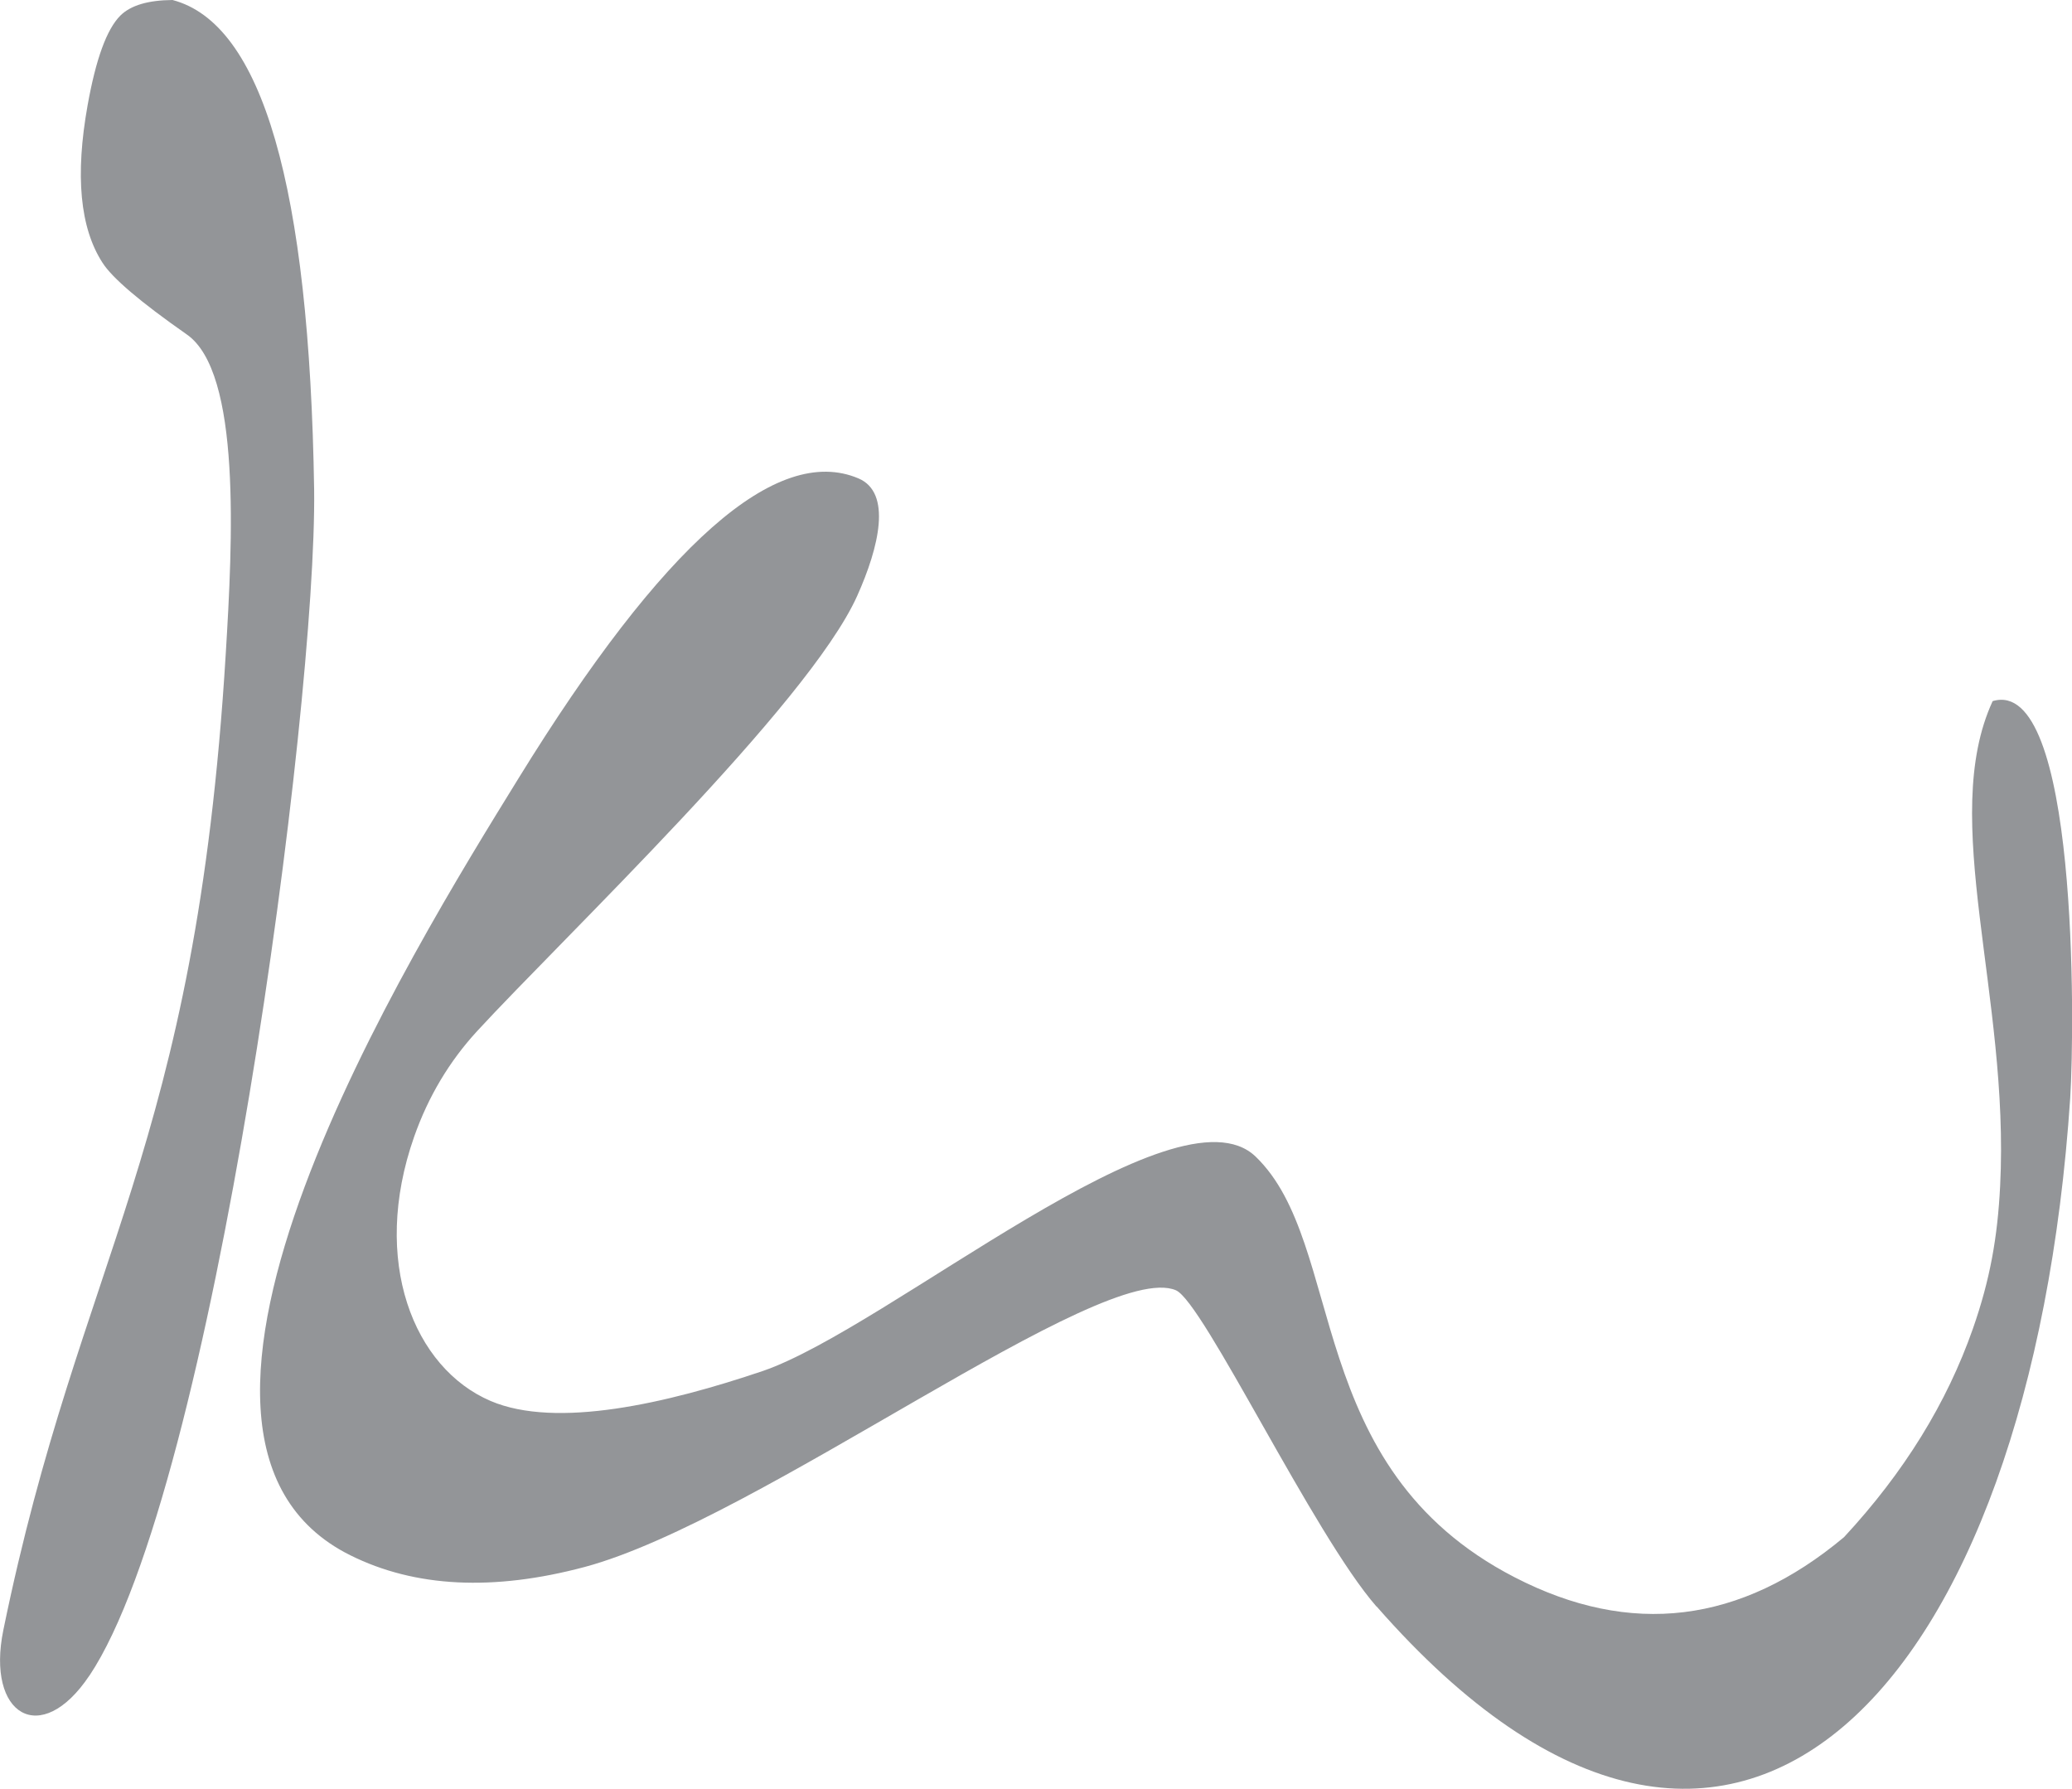 <svg xmlns="http://www.w3.org/2000/svg" id="Capa_2" data-name="Capa 2" viewBox="0 0 185.67 160.26"><defs><style>      .cls-1 {        fill: #939598;        fill-rule: evenodd;      }    </style></defs><g id="Capa_1-2" data-name="Capa 1"><g><path class="cls-1" d="M8.01,150.11c-4.36,6.52-9.27,3.53-7.71-4.08,6.9-33.64,17.22-42.87,19.93-87.47.61-10,1.41-25.23-3.51-28.61-4.16-2.91-6.67-5.05-7.54-6.42-2.01-3.11-2.46-7.8-1.33-14.1.74-4.12,1.7-6.79,2.93-8.03C11.73.46,13.3.02,15.46,0c8.04,2.11,12.27,16.71,12.69,43.87.24,19.48-8.99,89.57-20.14,106.25Z"></path><path class="cls-1" d="M123.35,143.93c-5.63-6.43-15.52-27.29-17.98-28.34-6.6-2.81-37.28,20.58-52.98,24.79-8.17,2.18-15.2,1.84-21-1.05-21.48-10.68,5.56-54.19,15.06-69.58,12.97-21.04,23.16-30,30.48-26.89,2.99,1.27,1.87,6.1-.13,10.55-4.4,9.75-26.26,30.51-34.06,38.98-2.47,2.69-4.36,5.84-5.63,9.45-3.91,11.12-.04,20.73,6.86,23.67,5.89,2.51,15.8.22,24.42-2.7,11.26-3.89,37-26.02,44.12-19.2,8.21,7.88,4.08,27.83,23.21,37.69,10.4,5.37,20.25,4.16,29.52-3.59,5.39-5.81,9.22-12.03,11.55-18.68,1.54-4.39,2.21-8.2,2.44-12.78.87-17.02-5.54-32.89-.67-43.44,7.65-2.29,7.36,29.09,6.95,35.55-3.5,52.47-29.87,82.4-62.15,45.56Z"></path></g></g></svg>
